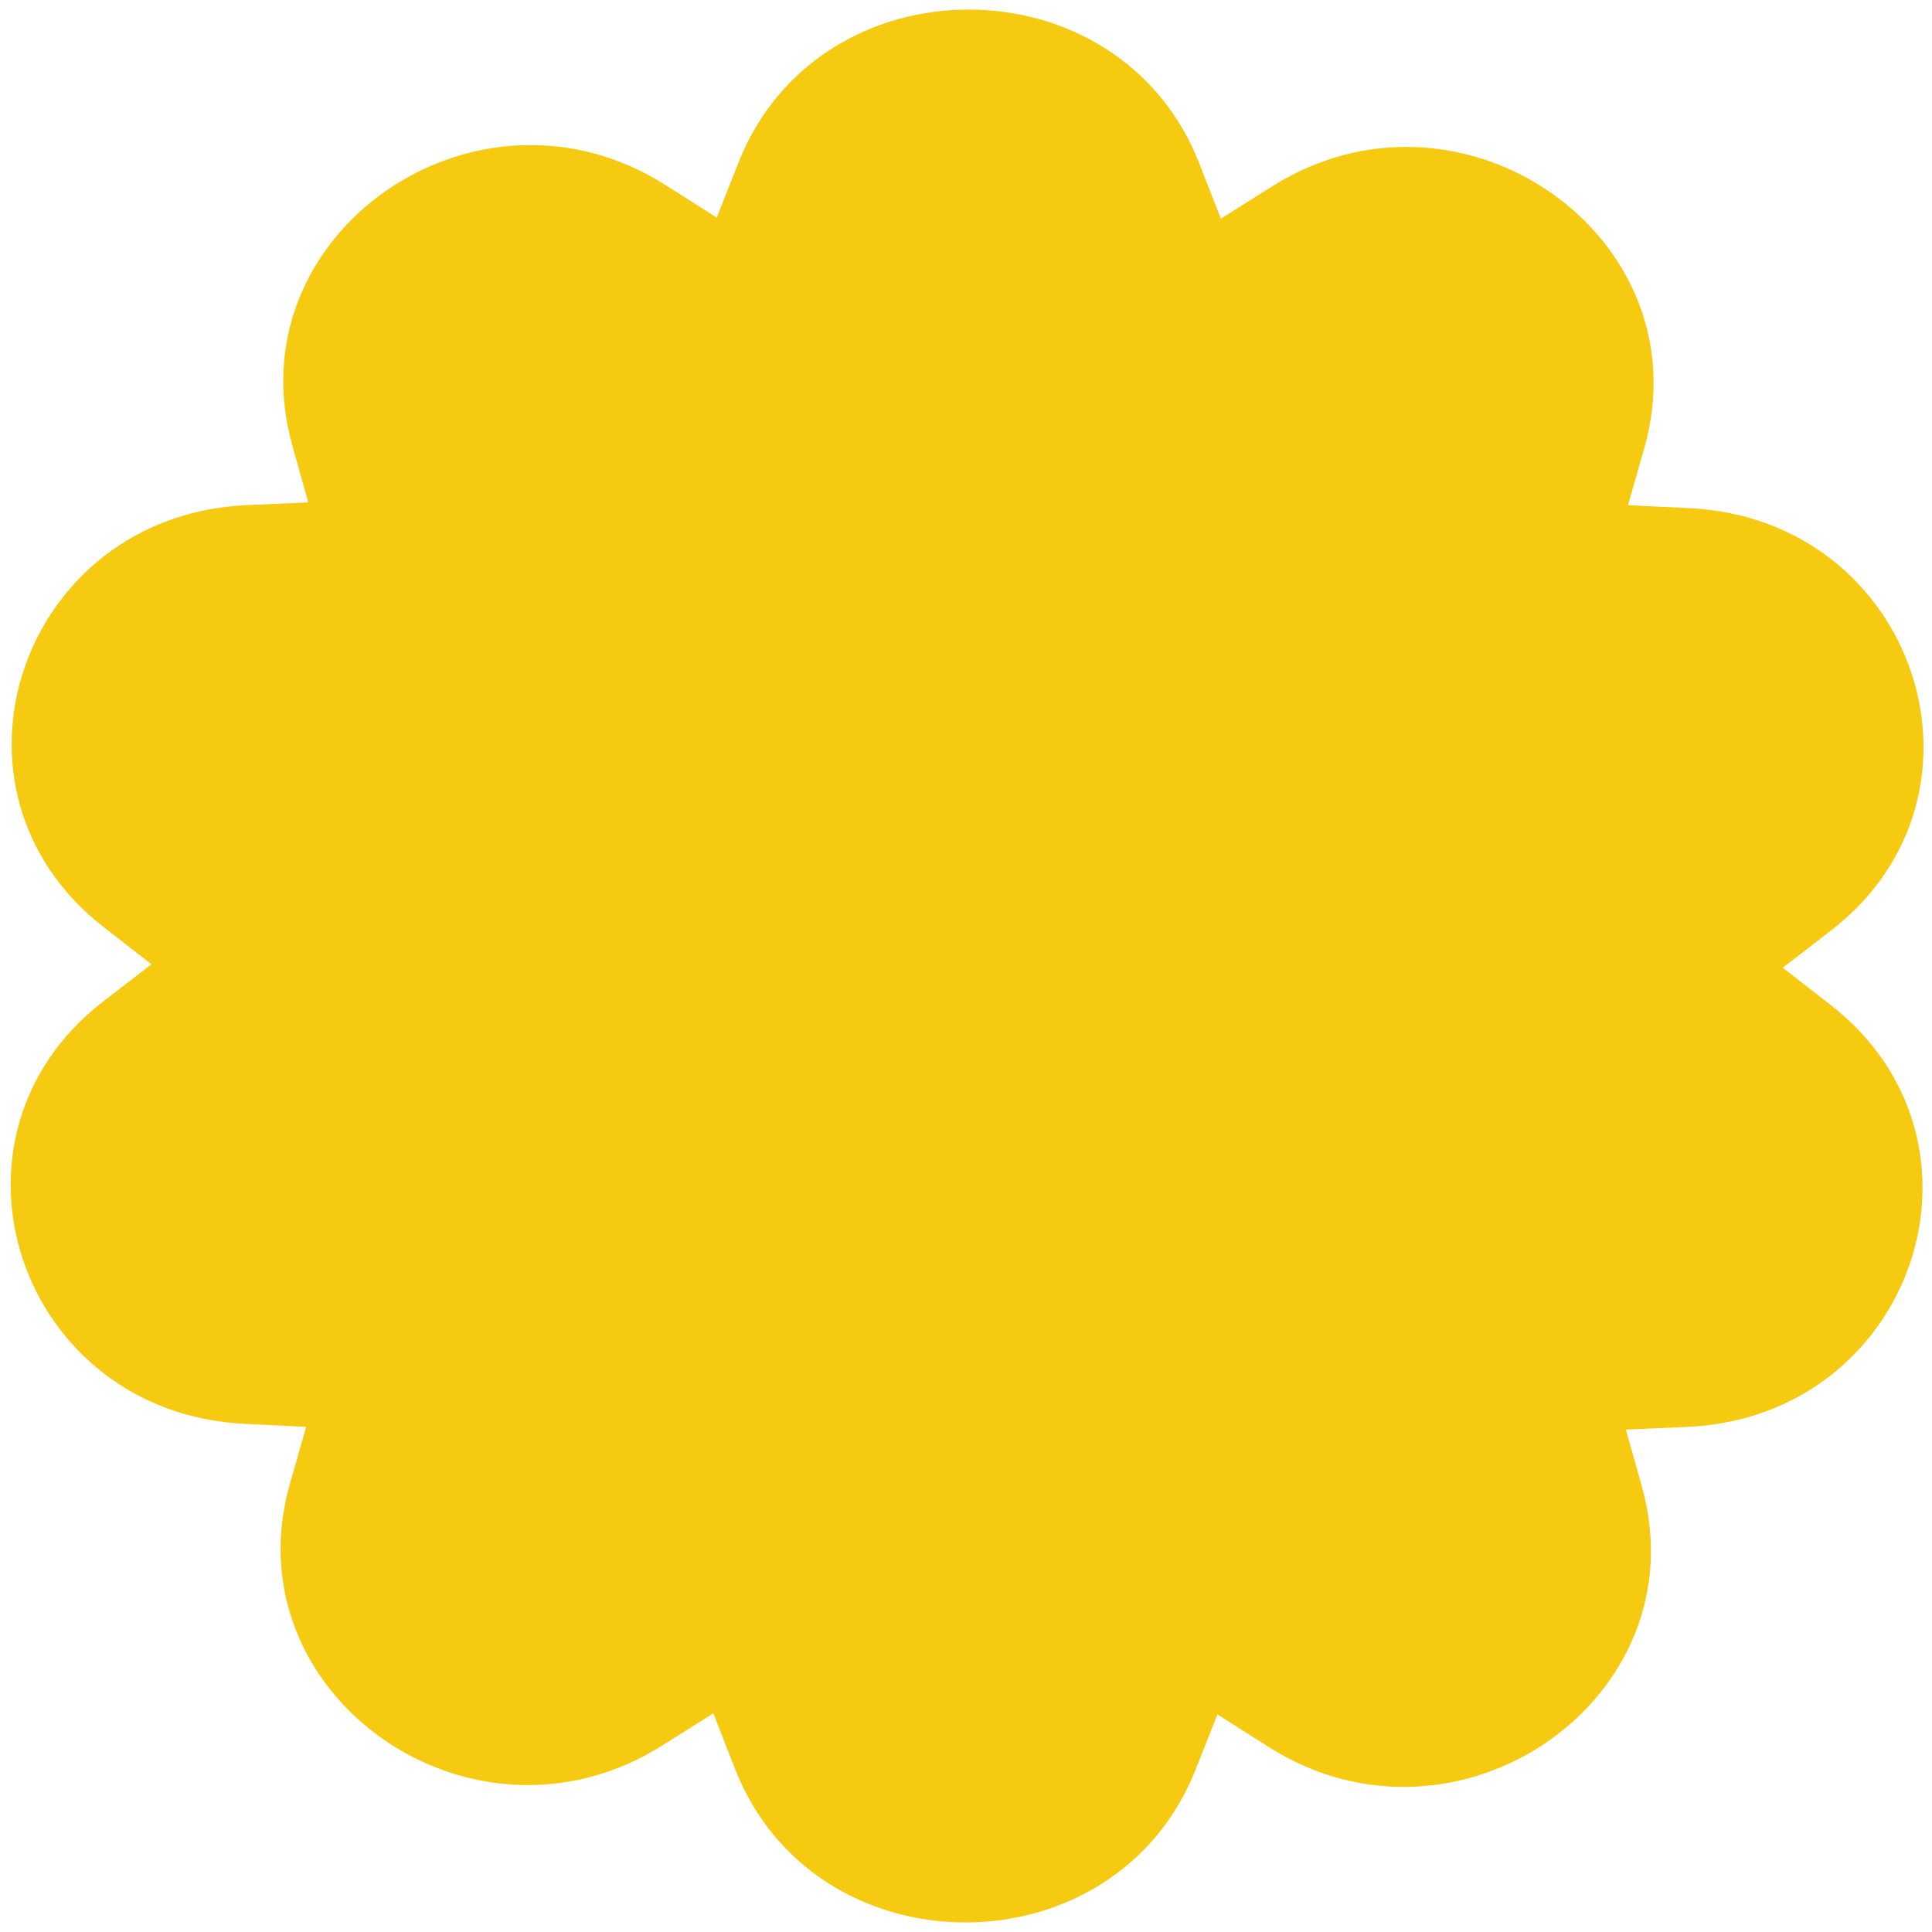 <svg width="101" height="101" viewBox="0 0 101 101" fill="none" xmlns="http://www.w3.org/2000/svg">
<path d="M38.61 8.492C42.834 -2.189 58.519 -2.156 62.695 8.543L63.822 11.431L66.502 9.744C76.432 3.497 89.101 12.413 85.957 23.434L85.108 26.41L88.304 26.564C100.146 27.137 104.96 41.529 95.697 48.664L93.196 50.59L95.688 52.527C104.919 59.701 100.039 74.072 88.195 74.595L84.998 74.736L85.833 77.715C88.927 88.75 76.218 97.612 66.317 91.323L63.644 89.625L62.504 92.508C58.279 103.189 42.595 103.156 38.419 92.457L37.292 89.569L34.611 91.256C24.682 97.503 12.013 88.587 15.157 77.566L16.006 74.591L12.809 74.436C0.968 73.863 -3.846 59.471 5.417 52.336L7.917 50.41L5.426 48.473C-3.805 41.299 1.075 26.928 12.919 26.405L16.116 26.264L15.281 23.285C12.187 12.25 24.896 3.388 34.797 9.677L37.469 11.375L38.61 8.492Z" fill="#f7ca12"/>
</svg>
